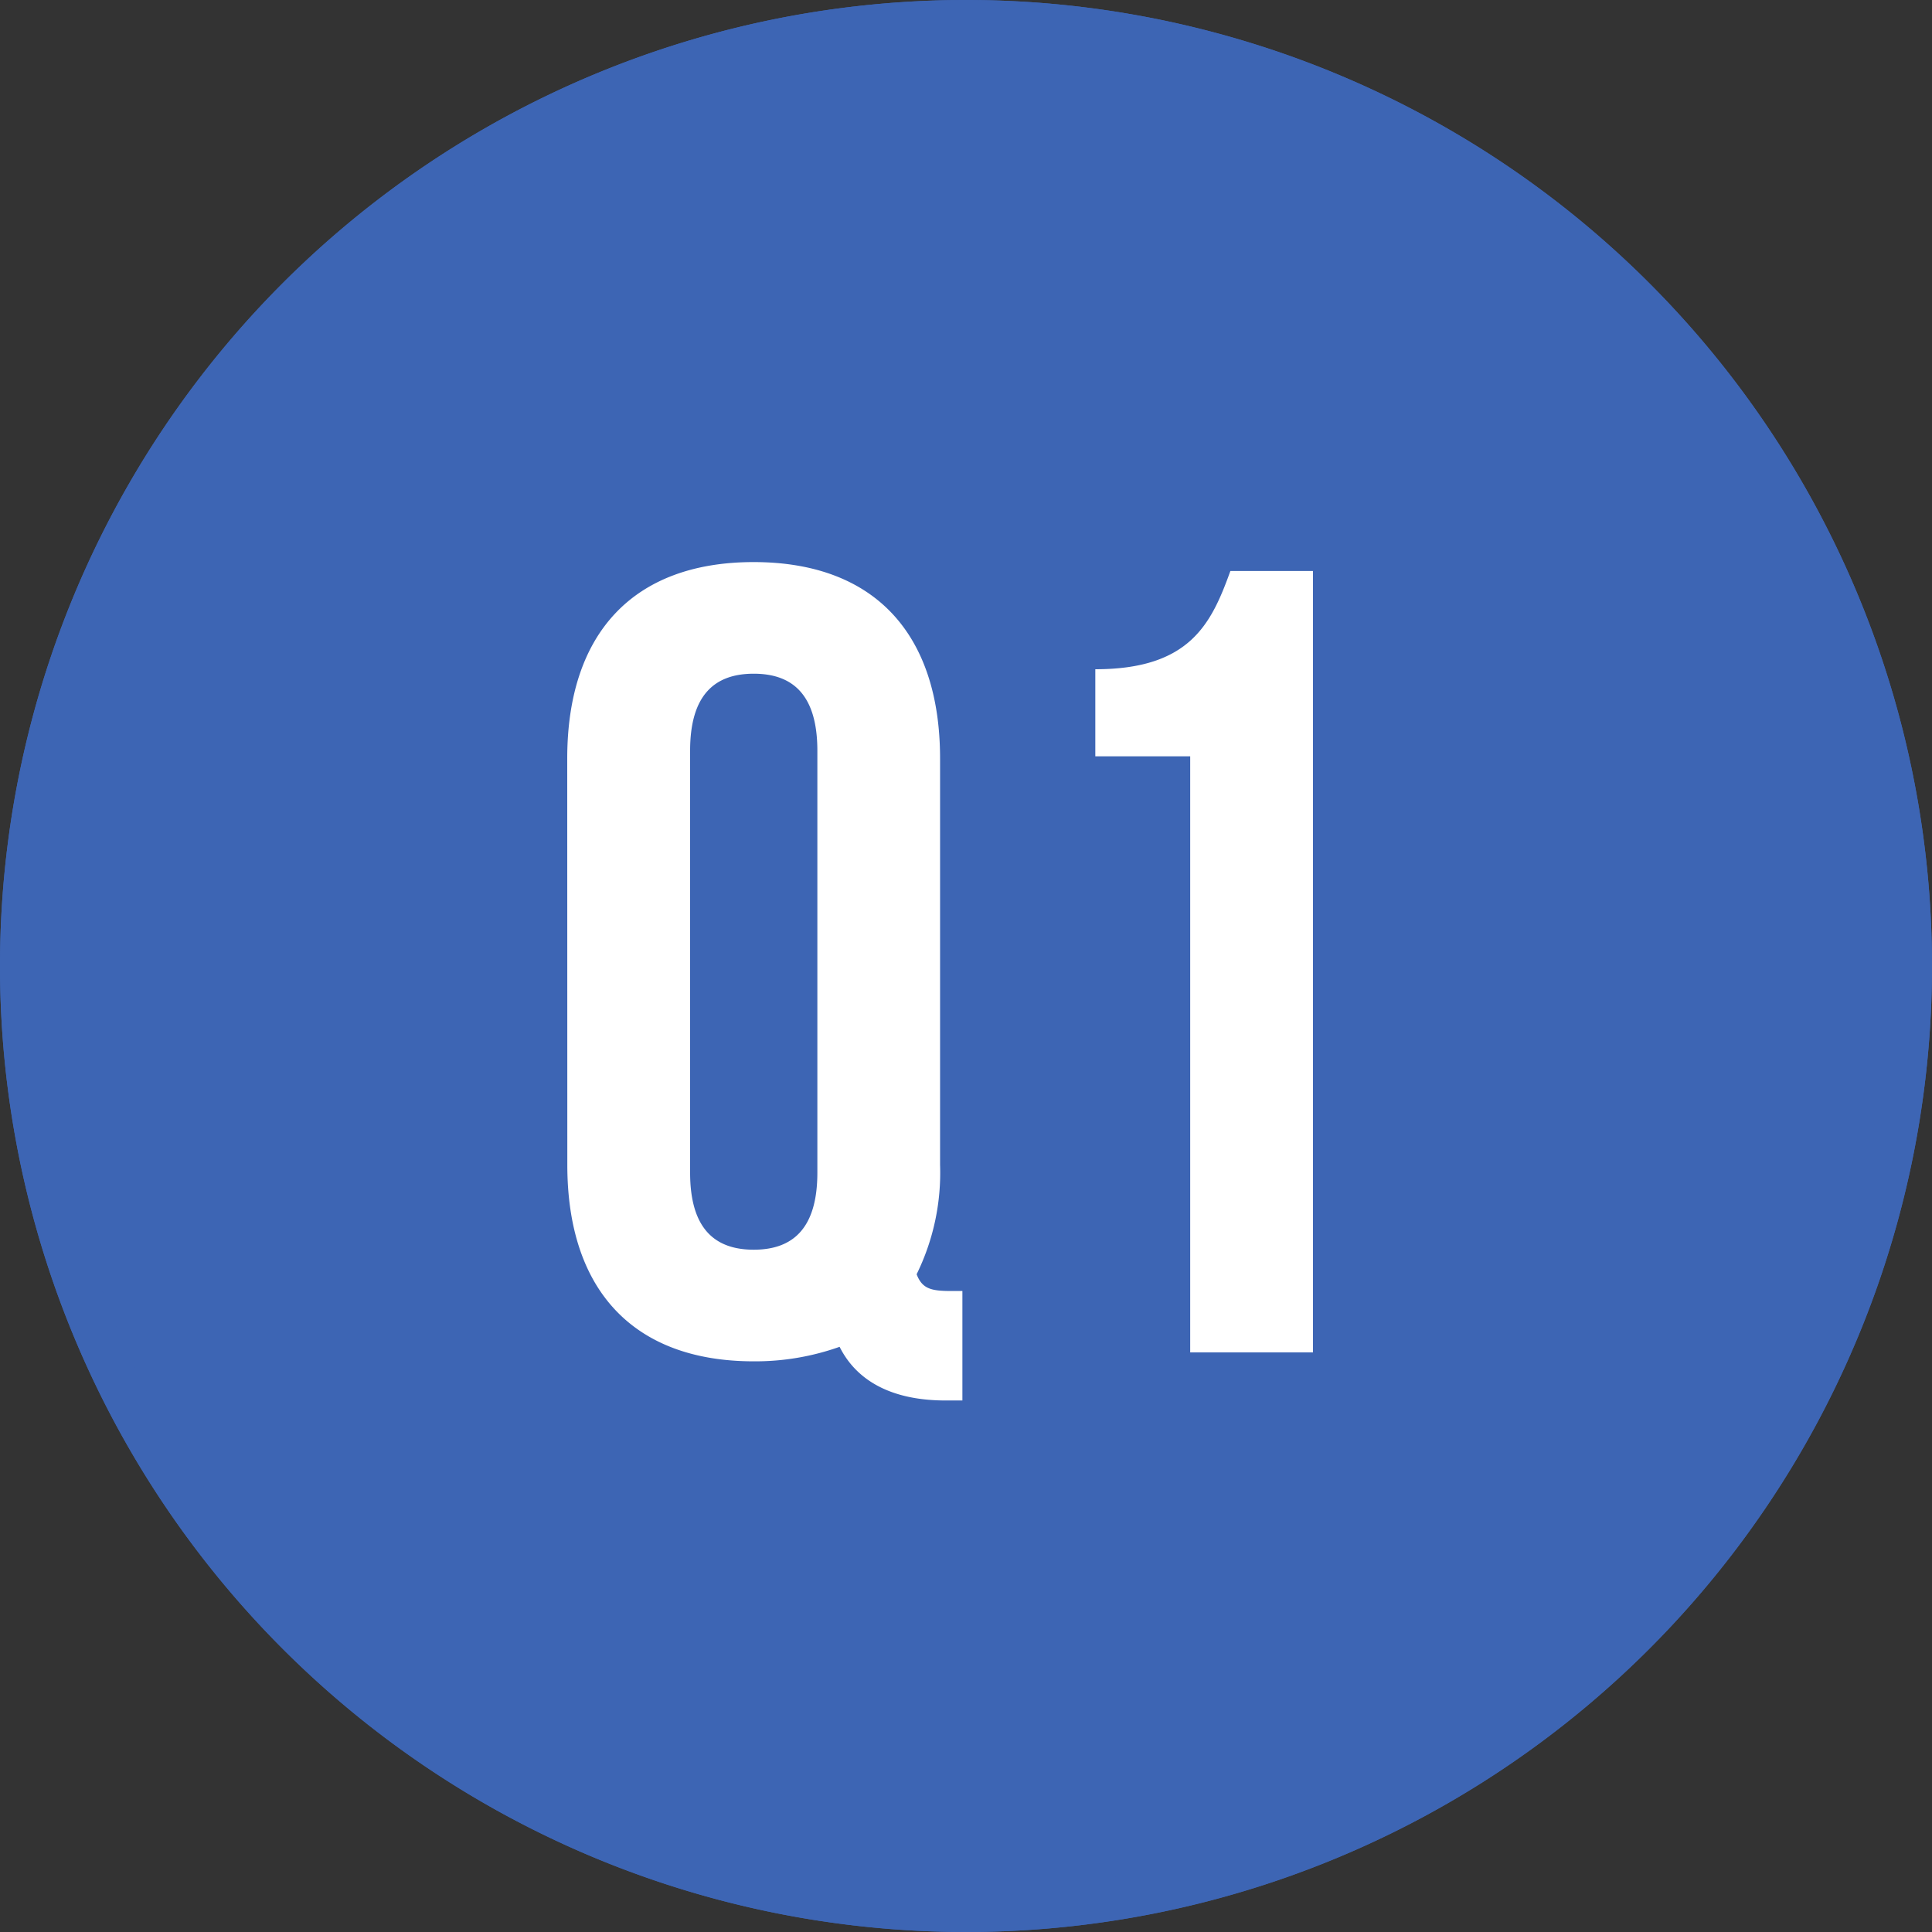 <svg xmlns="http://www.w3.org/2000/svg" width="90" height="90"><rect width="100%" height="100%" fill="#333333" stroke="none"/><path d="M45 0A45 45 0 1 1 0 45 45 45 0 0 1 45 0z" fill="#3d65b4"/><path d="M45 2a43.012 43.012 0 0 0-16.737 82.622A43.012 43.012 0 0 0 61.737 5.378 42.729 42.729 0 0 0 45 2m0-2A45 45 0 1 1 0 45 45 45 0 0 1 45 0z" fill="#3d65b4"/><path d="M26.428 54.264c0 5.824 3.068 9.152 8.684 9.152a11.73 11.73 0 0 0 4-.676c.78 1.56 2.392 2.5 4.94 2.5h.78v-5.1h-.52c-.936 0-1.352-.1-1.612-.78a10.713 10.713 0 0 0 1.092-5.1V35.336c0-5.824-3.068-9.152-8.684-9.152s-8.684 3.328-8.684 9.152zm5.72-19.292c0-2.6 1.144-3.588 2.964-3.588s2.964.988 2.964 3.588v19.656c0 2.6-1.144 3.588-2.964 3.588s-2.964-.988-2.964-3.588zm18.876.26h4.42V63h5.72V26.6h-3.848c-.884 2.444-1.872 4.576-6.292 4.576z" fill="#fff"/></svg>